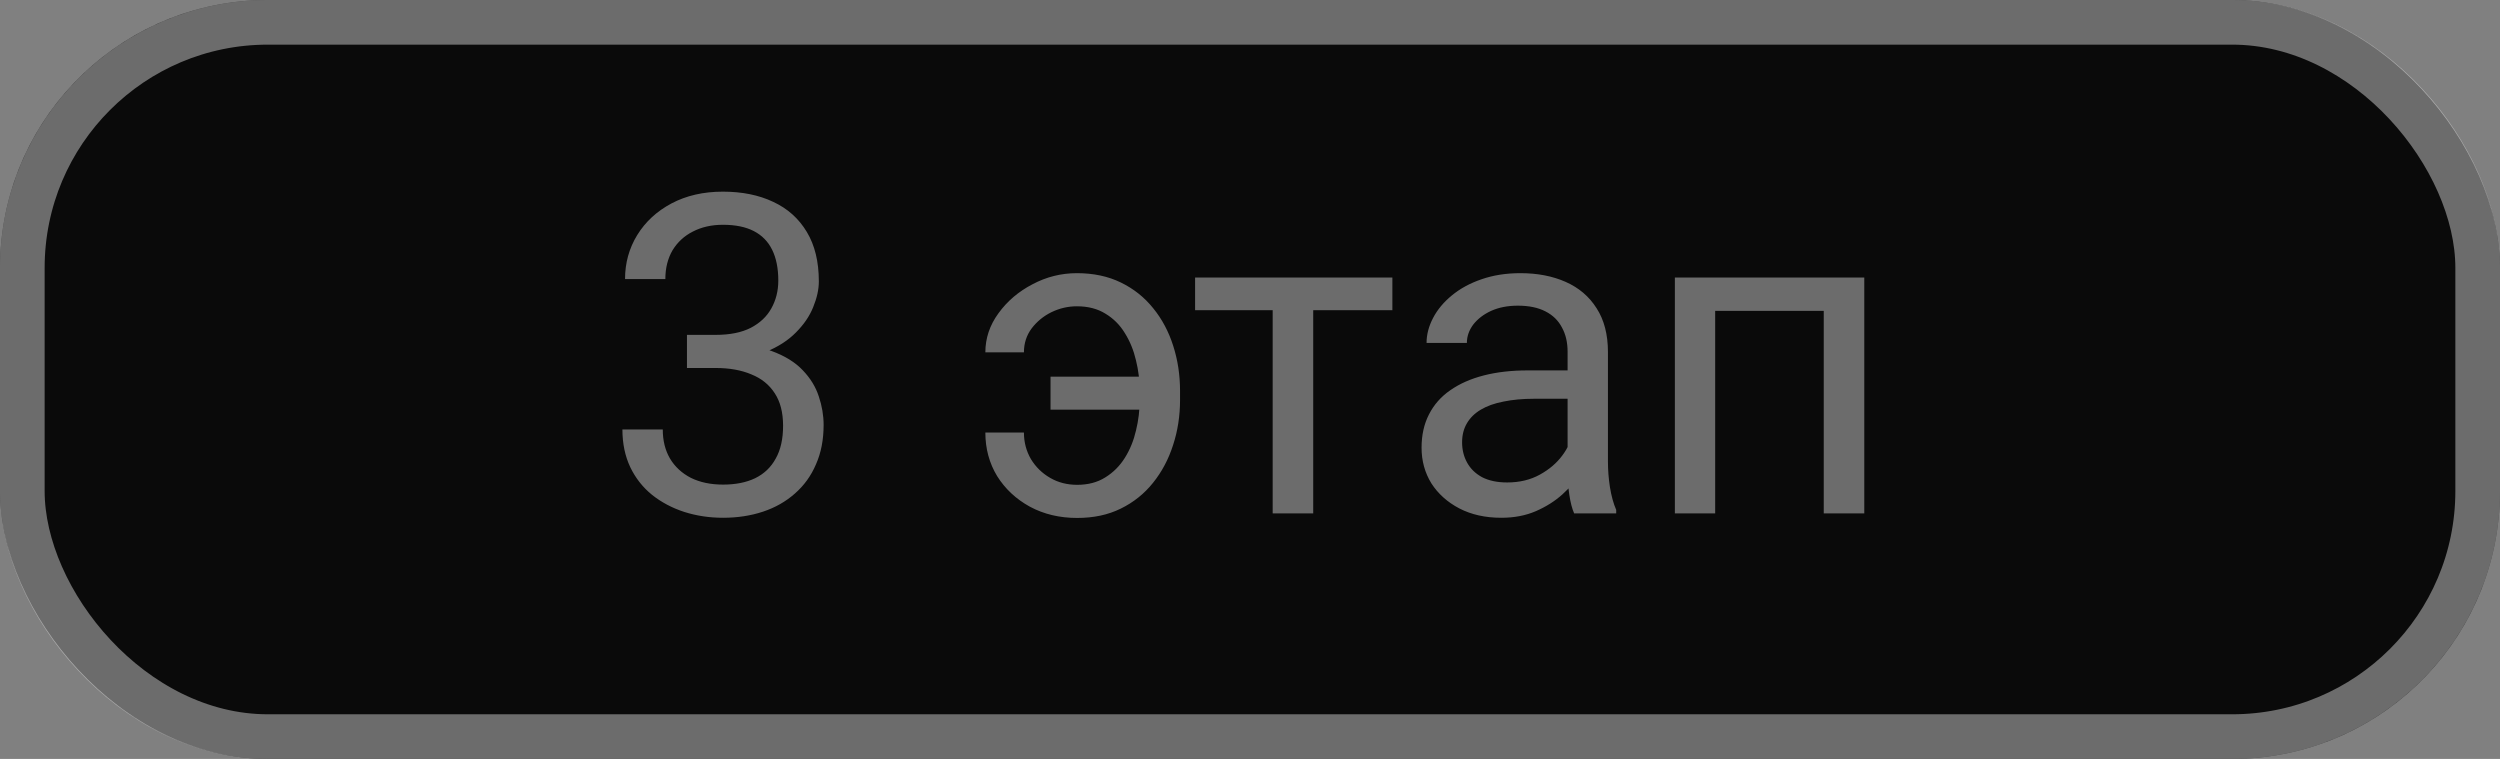 <?xml version="1.0" encoding="UTF-8"?> <svg xmlns="http://www.w3.org/2000/svg" width="56" height="17" viewBox="0 0 56 17" fill="none"><rect x="0" y="0" width="56" height="17" fill="#808080" stroke="none"/><rect width="56" height="17" rx="6" fill="#0A0A0A"></rect><rect x="0.5" y="0.5" width="55" height="16" rx="5.5" stroke="white" stroke-opacity="0.4"></rect><path d="M15.388 7.501H16.032C16.348 7.501 16.608 7.449 16.814 7.345C17.022 7.237 17.176 7.092 17.277 6.91C17.381 6.725 17.434 6.516 17.434 6.285C17.434 6.012 17.388 5.782 17.297 5.597C17.206 5.411 17.069 5.271 16.887 5.177C16.704 5.082 16.473 5.035 16.193 5.035C15.94 5.035 15.715 5.086 15.52 5.187C15.328 5.284 15.176 5.424 15.065 5.606C14.958 5.789 14.904 6.004 14.904 6.251H14.001C14.001 5.89 14.092 5.561 14.274 5.265C14.457 4.968 14.712 4.732 15.041 4.557C15.373 4.381 15.757 4.293 16.193 4.293C16.623 4.293 16.999 4.369 17.321 4.522C17.644 4.672 17.894 4.897 18.073 5.196C18.252 5.493 18.342 5.862 18.342 6.305C18.342 6.484 18.299 6.676 18.215 6.881C18.134 7.083 18.005 7.271 17.829 7.447C17.657 7.623 17.432 7.768 17.155 7.882C16.879 7.993 16.547 8.048 16.159 8.048H15.388V7.501ZM15.388 8.243V7.701H16.159C16.612 7.701 16.986 7.755 17.282 7.862C17.578 7.97 17.811 8.113 17.98 8.292C18.153 8.471 18.273 8.668 18.342 8.883C18.413 9.094 18.449 9.306 18.449 9.518C18.449 9.85 18.392 10.144 18.278 10.401C18.168 10.659 18.01 10.877 17.805 11.056C17.603 11.235 17.365 11.37 17.092 11.461C16.818 11.552 16.52 11.598 16.198 11.598C15.889 11.598 15.598 11.554 15.324 11.466C15.054 11.378 14.815 11.251 14.606 11.085C14.398 10.916 14.235 10.709 14.118 10.465C14.001 10.217 13.942 9.936 13.942 9.62H14.846C14.846 9.868 14.899 10.084 15.007 10.27C15.117 10.455 15.274 10.6 15.476 10.704C15.681 10.805 15.921 10.855 16.198 10.855C16.475 10.855 16.713 10.808 16.911 10.714C17.113 10.616 17.268 10.47 17.375 10.274C17.486 10.079 17.541 9.833 17.541 9.537C17.541 9.241 17.479 8.998 17.355 8.81C17.232 8.618 17.056 8.476 16.828 8.385C16.604 8.29 16.338 8.243 16.032 8.243H15.388ZM24.123 6.861C23.924 6.861 23.734 6.905 23.552 6.993C23.373 7.081 23.225 7.203 23.107 7.359C22.994 7.512 22.936 7.69 22.936 7.892H22.072C22.072 7.576 22.17 7.285 22.365 7.018C22.561 6.747 22.814 6.531 23.127 6.368C23.439 6.202 23.771 6.119 24.123 6.119C24.494 6.119 24.823 6.189 25.109 6.329C25.396 6.469 25.637 6.661 25.832 6.905C26.031 7.149 26.18 7.431 26.281 7.75C26.382 8.066 26.433 8.401 26.433 8.756V8.961C26.433 9.316 26.381 9.653 26.276 9.972C26.175 10.287 26.026 10.569 25.827 10.816C25.632 11.06 25.391 11.253 25.105 11.393C24.821 11.533 24.496 11.602 24.128 11.602C23.734 11.602 23.381 11.518 23.068 11.349C22.759 11.179 22.515 10.951 22.336 10.665C22.16 10.375 22.072 10.05 22.072 9.688H22.936C22.936 9.907 22.989 10.105 23.093 10.284C23.2 10.46 23.343 10.6 23.523 10.704C23.701 10.808 23.903 10.86 24.128 10.86C24.372 10.86 24.582 10.805 24.758 10.694C24.937 10.584 25.083 10.437 25.197 10.255C25.311 10.073 25.394 9.869 25.446 9.645C25.502 9.417 25.529 9.189 25.529 8.961V8.756C25.529 8.525 25.502 8.297 25.446 8.072C25.394 7.848 25.311 7.644 25.197 7.462C25.087 7.28 24.942 7.135 24.763 7.027C24.587 6.917 24.374 6.861 24.123 6.861ZM25.969 8.438V9.176H23.532V8.438H25.969ZM29.416 6.217V11.5H28.508V6.217H29.416ZM31.189 6.217V6.949H26.77V6.217H31.189ZM35.114 10.597V7.877C35.114 7.669 35.072 7.488 34.987 7.335C34.906 7.179 34.782 7.058 34.616 6.974C34.45 6.889 34.245 6.847 34.001 6.847C33.773 6.847 33.573 6.886 33.4 6.964C33.231 7.042 33.098 7.145 33 7.271C32.906 7.398 32.858 7.535 32.858 7.682H31.955C31.955 7.493 32.004 7.306 32.102 7.12C32.199 6.935 32.339 6.767 32.522 6.617C32.707 6.464 32.928 6.344 33.185 6.256C33.446 6.165 33.736 6.119 34.055 6.119C34.439 6.119 34.777 6.184 35.07 6.314C35.367 6.445 35.598 6.642 35.764 6.905C35.933 7.166 36.018 7.493 36.018 7.887V10.348C36.018 10.523 36.032 10.711 36.062 10.909C36.094 11.108 36.141 11.279 36.203 11.422V11.5H35.261C35.215 11.396 35.179 11.258 35.153 11.085C35.127 10.909 35.114 10.746 35.114 10.597ZM35.27 8.297L35.28 8.932H34.367C34.11 8.932 33.88 8.953 33.679 8.995C33.477 9.034 33.308 9.094 33.171 9.176C33.034 9.257 32.93 9.36 32.858 9.483C32.787 9.604 32.751 9.745 32.751 9.908C32.751 10.074 32.788 10.226 32.863 10.362C32.938 10.499 33.05 10.608 33.2 10.69C33.353 10.768 33.54 10.807 33.762 10.807C34.038 10.807 34.283 10.748 34.494 10.631C34.706 10.514 34.873 10.37 34.997 10.201C35.124 10.032 35.192 9.868 35.202 9.708L35.588 10.143C35.565 10.279 35.503 10.431 35.402 10.597C35.301 10.763 35.166 10.922 34.997 11.075C34.831 11.225 34.633 11.35 34.401 11.451C34.173 11.549 33.916 11.598 33.63 11.598C33.272 11.598 32.958 11.528 32.688 11.388C32.421 11.248 32.212 11.06 32.062 10.826C31.916 10.588 31.843 10.323 31.843 10.03C31.843 9.747 31.898 9.498 32.009 9.283C32.12 9.065 32.279 8.884 32.487 8.741C32.696 8.595 32.946 8.484 33.239 8.409C33.532 8.334 33.859 8.297 34.221 8.297H35.27ZM40.959 6.217V6.964H38.288V6.217H40.959ZM38.42 6.217V11.5H37.517V6.217H38.42ZM41.76 6.217V11.5H40.852V6.217H41.76Z" fill="white" fill-opacity="0.4"></path></svg> 
